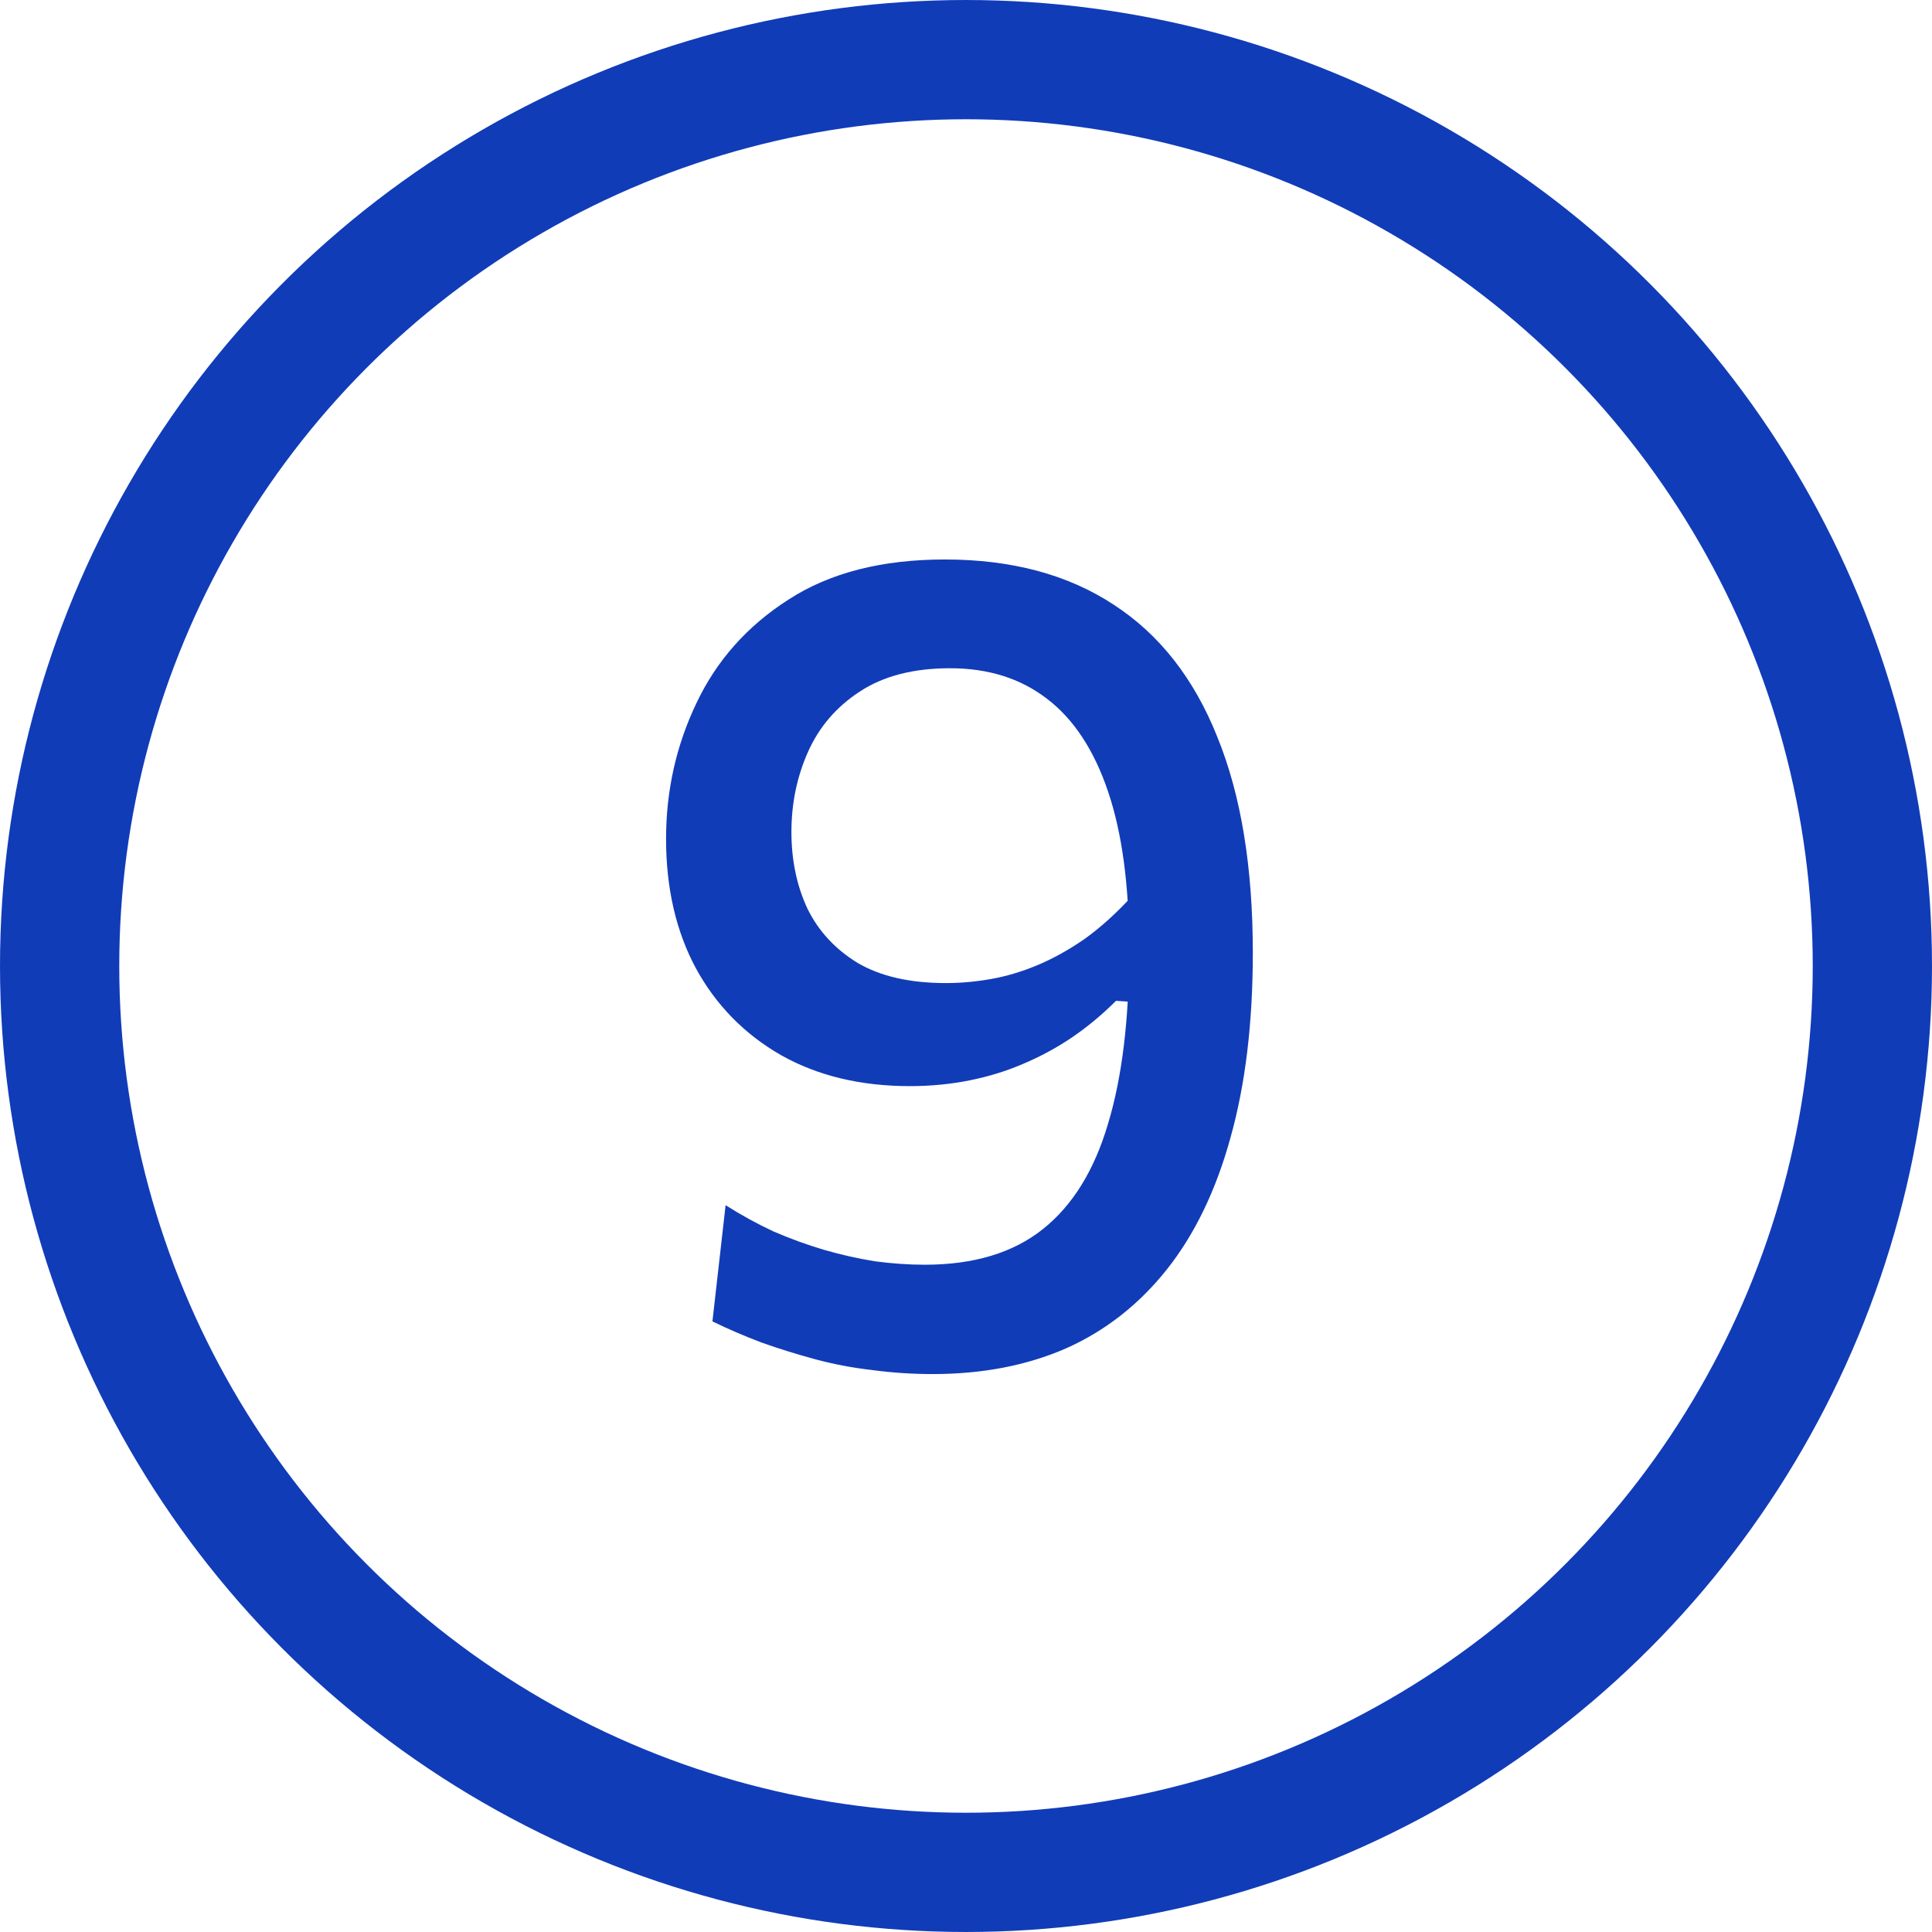 <?xml version="1.0" encoding="UTF-8"?> <svg xmlns="http://www.w3.org/2000/svg" width="142" height="142" viewBox="0 0 142 142" fill="none"><circle cx="71" cy="71" r="66.617" stroke="#113CB8" stroke-width="8.765"></circle><path d="M68.561 100.992C67.047 100.992 65.56 100.894 64.102 100.698C62.643 100.529 61.241 100.263 59.894 99.898C58.548 99.534 57.244 99.127 55.981 98.678C54.719 98.201 53.513 97.682 52.363 97.121L53.331 88.58C54.481 89.309 55.659 89.955 56.865 90.516C58.099 91.049 59.333 91.497 60.567 91.862C61.83 92.227 63.078 92.507 64.312 92.704C65.574 92.872 66.794 92.956 67.972 92.956C71.563 92.956 74.452 92.086 76.64 90.347C78.828 88.608 80.426 86.028 81.436 82.606C82.474 79.184 82.993 74.906 82.993 69.773C82.993 65.089 82.474 61.218 81.436 58.161C80.398 55.103 78.898 52.831 76.934 51.345C74.999 49.858 72.629 49.115 69.824 49.115C67.131 49.115 64.915 49.69 63.176 50.84C61.465 51.962 60.203 53.434 59.389 55.258C58.576 57.081 58.169 59.044 58.169 61.148C58.169 63.224 58.562 65.103 59.347 66.786C60.161 68.441 61.395 69.773 63.05 70.783C64.733 71.765 66.892 72.255 69.529 72.255C70.595 72.255 71.689 72.157 72.811 71.961C73.933 71.765 75.069 71.428 76.219 70.951C77.369 70.474 78.533 69.829 79.711 69.016C80.889 68.174 82.067 67.109 83.245 65.818C83.918 66.856 84.353 67.754 84.55 68.511C84.774 69.24 84.774 69.998 84.55 70.783C84.353 71.568 83.947 72.522 83.329 73.644L82.025 73.56C81.015 74.57 79.936 75.467 78.785 76.253C77.663 77.01 76.471 77.655 75.209 78.188C73.975 78.721 72.657 79.128 71.254 79.408C69.852 79.689 68.393 79.829 66.879 79.829C63.26 79.829 60.105 79.072 57.412 77.557C54.719 76.014 52.629 73.882 51.143 71.162C49.684 68.441 48.955 65.271 48.955 61.653C48.955 58.119 49.698 54.795 51.185 51.681C52.672 48.54 54.929 46.001 57.959 44.066C60.988 42.102 64.817 41.121 69.445 41.121C74.354 41.121 78.491 42.229 81.857 44.445C85.223 46.632 87.761 49.872 89.472 54.164C91.211 58.427 92.081 63.715 92.081 70.026C92.081 75.187 91.534 79.717 90.44 83.615C89.374 87.486 87.817 90.712 85.77 93.293C83.722 95.873 81.254 97.808 78.365 99.099C75.476 100.361 72.208 100.992 68.561 100.992Z" fill="#113CB8"></path></svg> 